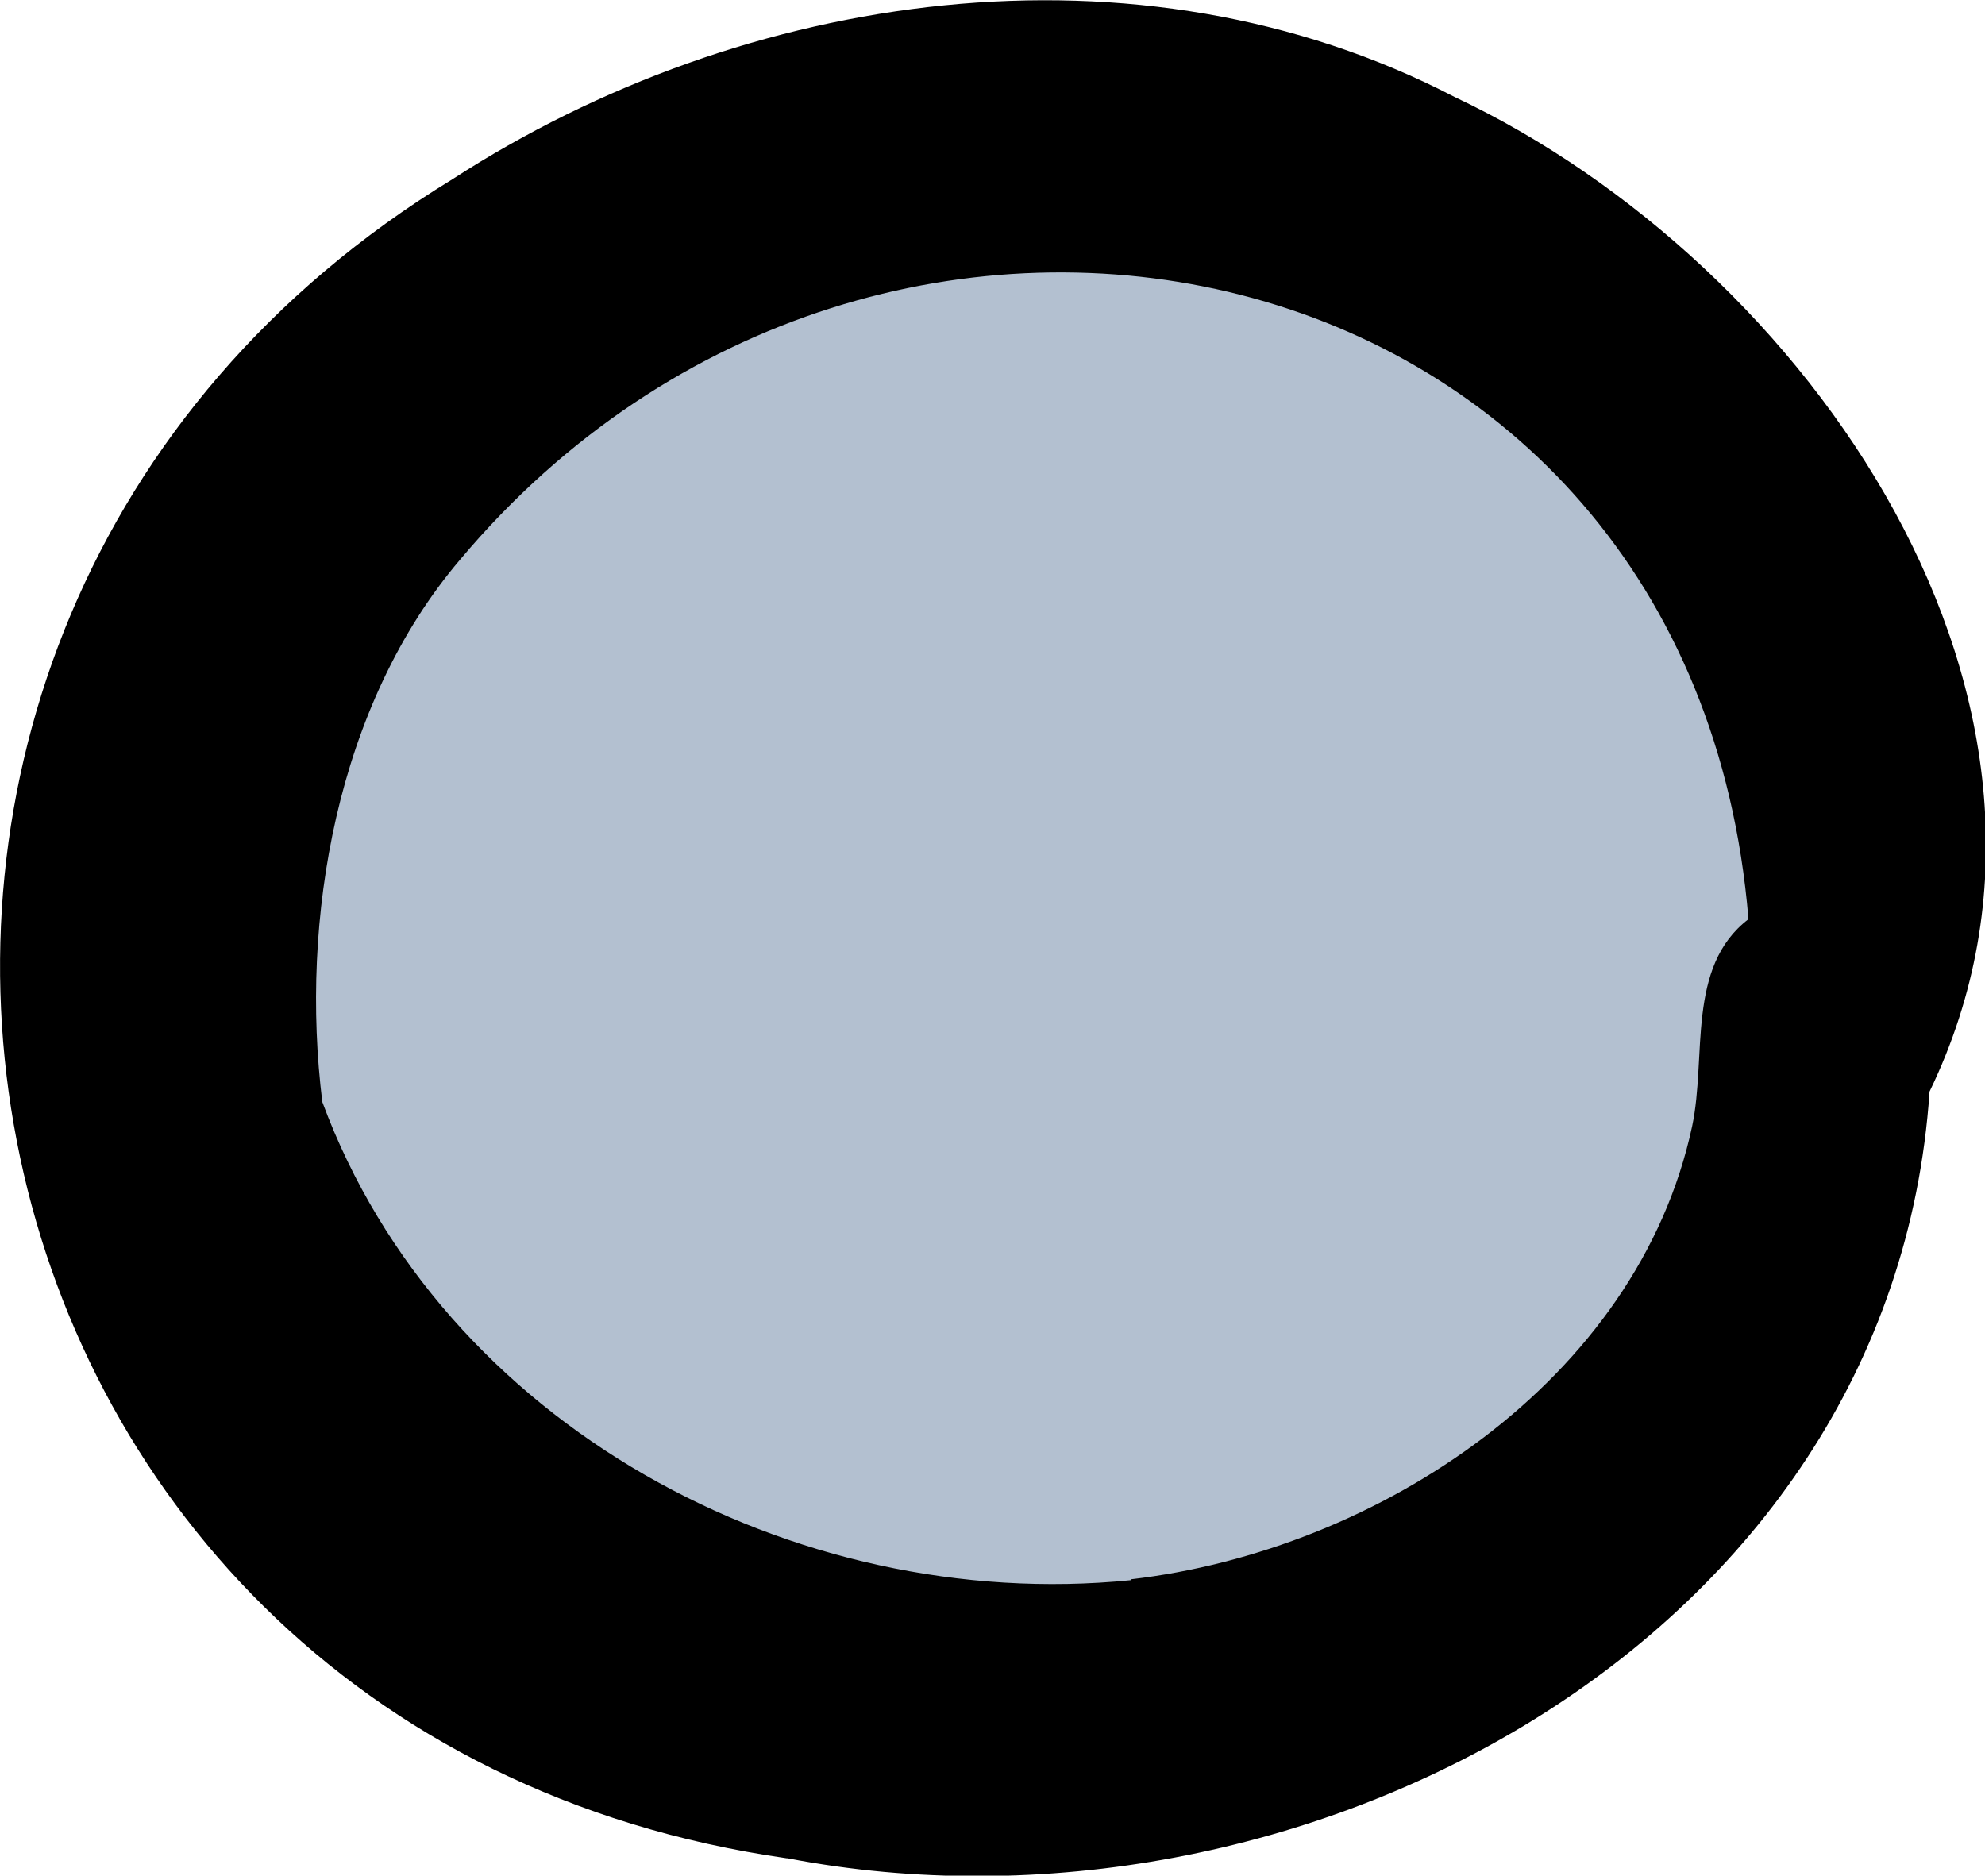 <?xml version="1.0" encoding="UTF-8"?>
<svg id="Layer_2" data-name="Layer 2" xmlns="http://www.w3.org/2000/svg" viewBox="0 0 22.91 21.65">
  <defs>
    <style>
      .cls-1 {
        fill: #000;
      }

      .cls-1, .cls-2 {
        stroke-width: 0px;
      }

      .cls-2 {
        fill: #b3c0d0;
      }
    </style>
  </defs>
  <g id="Vector_layer" data-name="Vector layer">
    <polygon class="cls-2" points="1.73 8.73 2.73 16.44 11.46 20.16 20.17 15.03 21.29 9.06 16.65 1.94 8.86 1.94 1.73 8.73"/>
    <path class="cls-1" d="M9.08,21.45C-.95,20.01-3.3,7.27,5.22,2.07,8.6-.12,13.13-.78,16.79,1.12c4.07,1.92,7.64,7.01,5.48,11.48-.43,6.38-7.32,9.98-13.18,8.85ZM13.05,18.23c2.85-.33,5.85-2.29,6.48-5.23.17-.8-.07-1.84.65-2.39C19.53,2.72,10.17.67,5.31,6.46c-1.43,1.68-1.85,4.16-1.59,6.26,1.38,3.73,5.44,5.91,9.33,5.52Z"/>
  </g>
</svg>